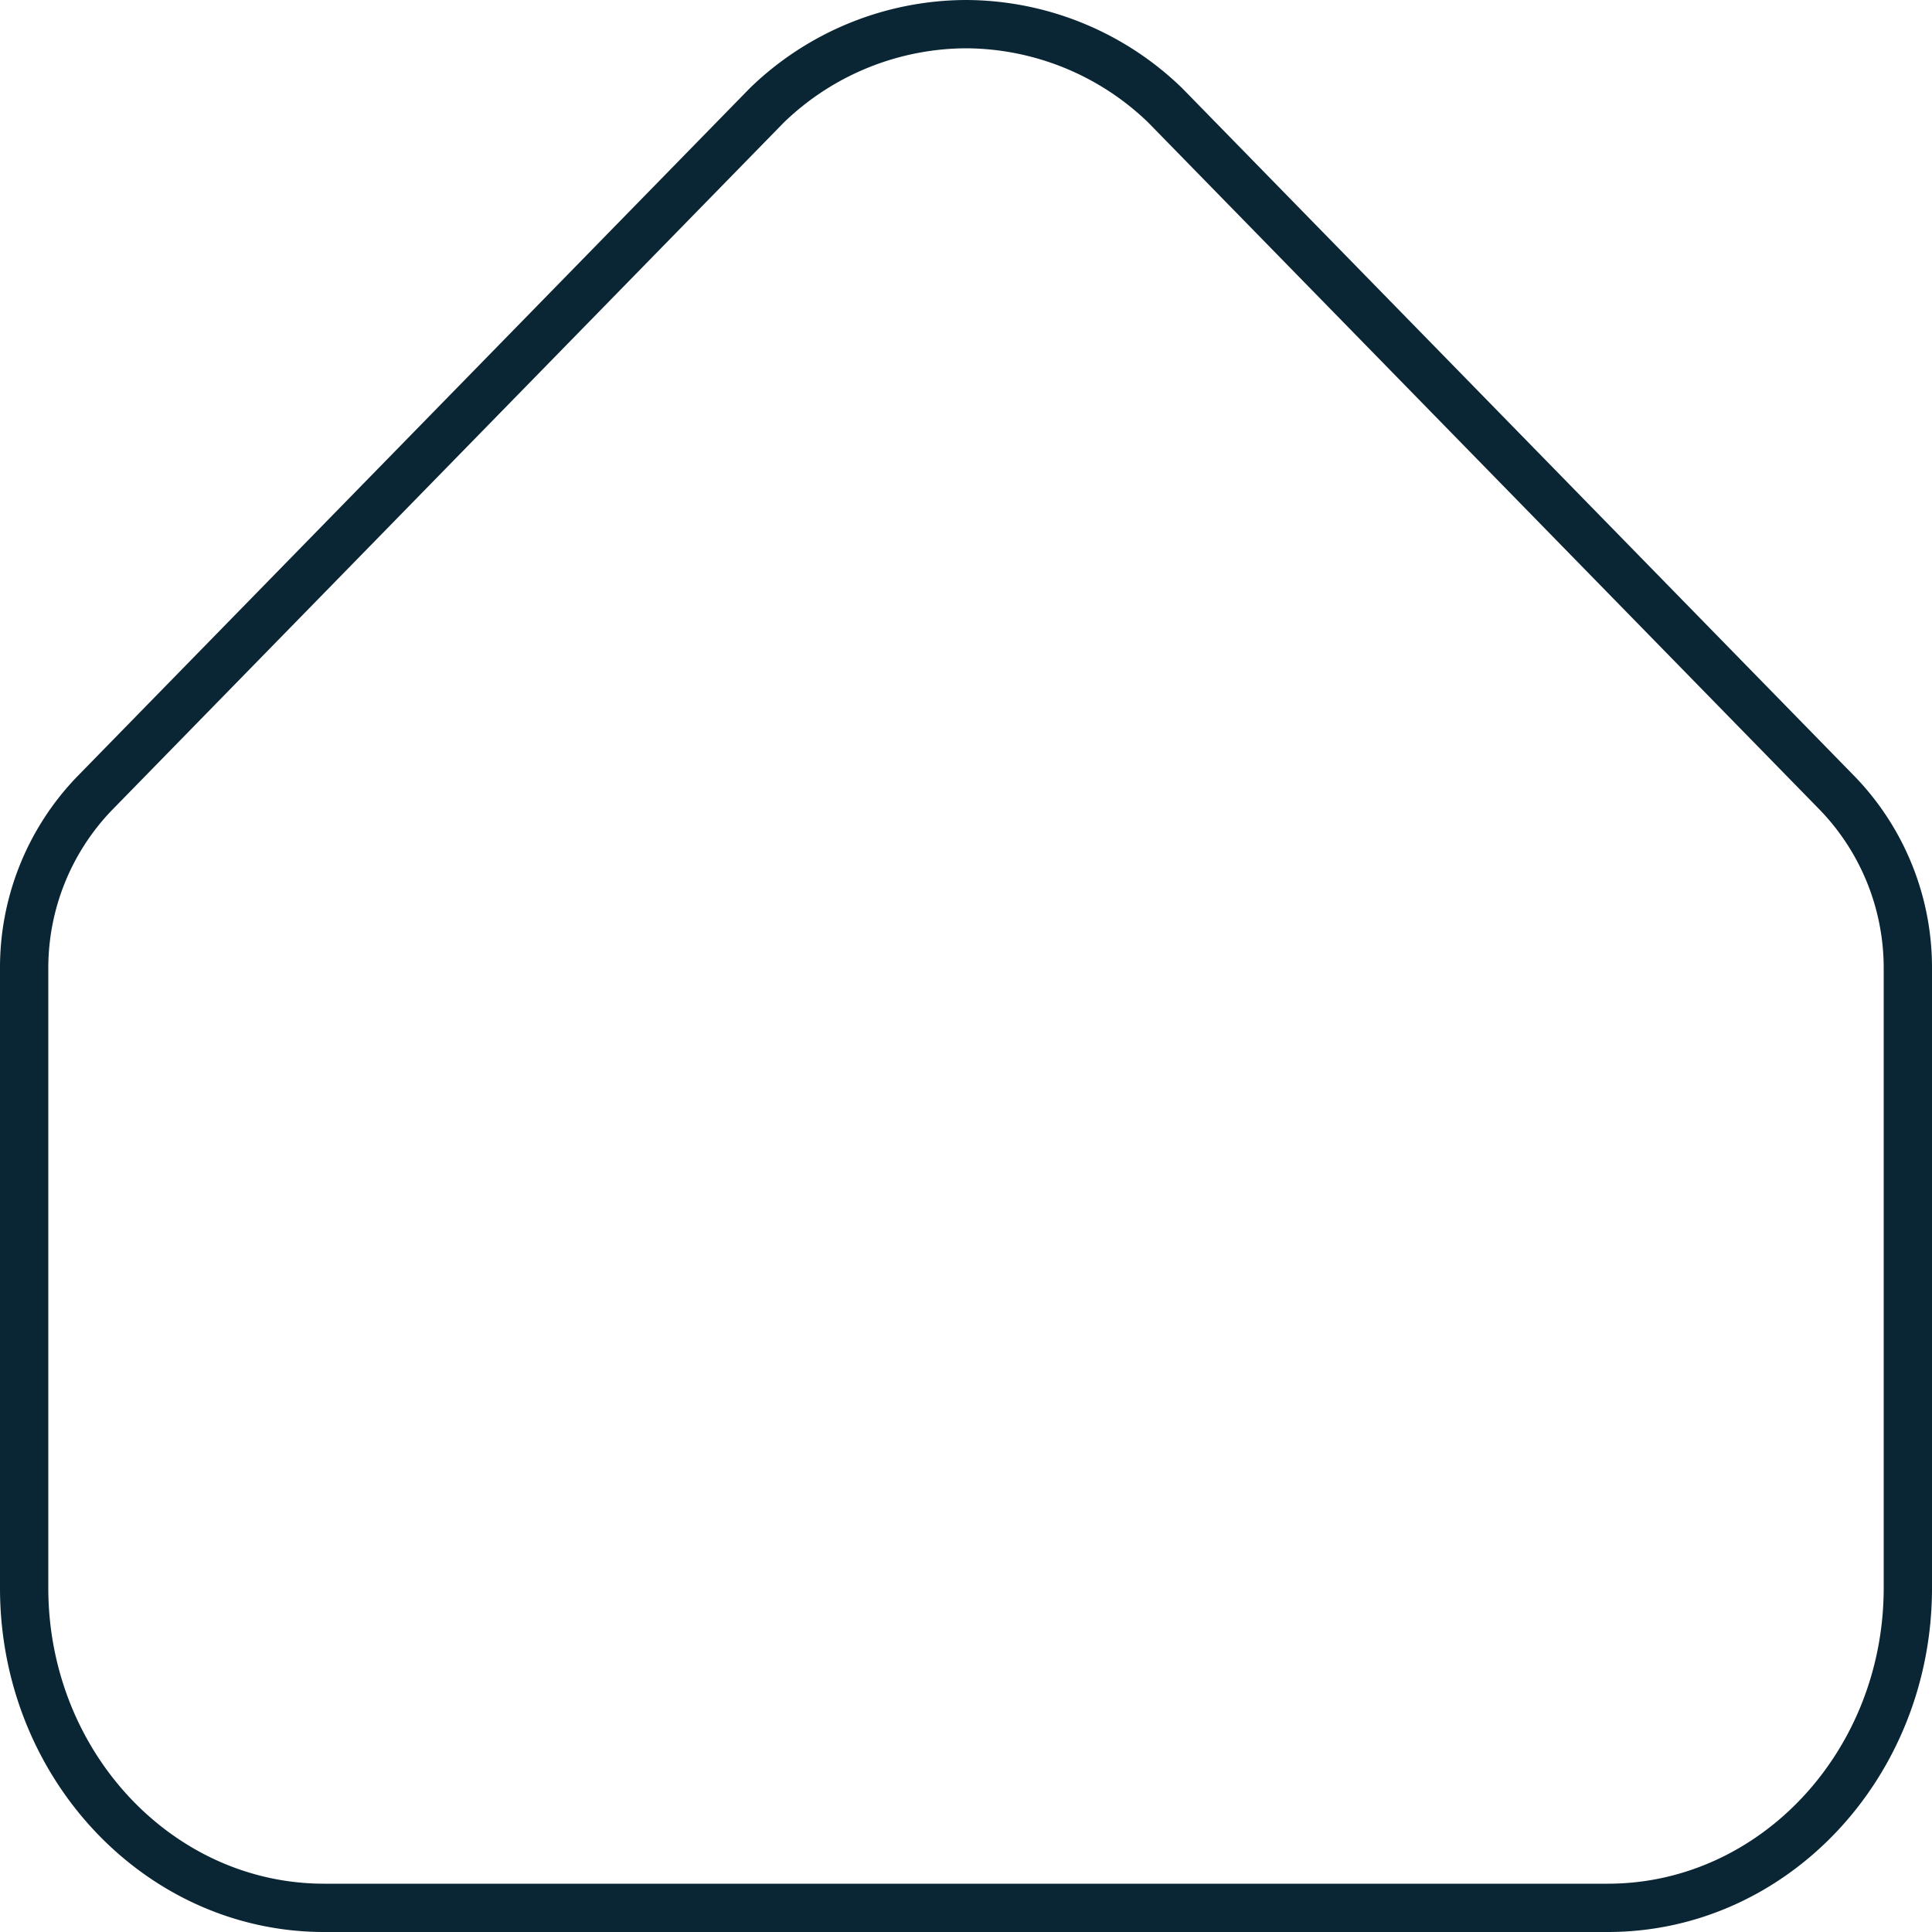 <svg xmlns="http://www.w3.org/2000/svg" width="96" height="96" viewBox="0 0 96 96"><g transform="translate(0 0)"><path d="M48,2.4a13.112,13.112,0,0,1,9.044,3.678l33.418,34.2A11.319,11.319,0,0,1,93.6,48.148V78.906c0,8.1-6.149,14.694-13.708,14.694H16.108C8.549,93.6,2.4,87.008,2.4,78.906V48.148A11.318,11.318,0,0,1,5.538,40.28l33.418-34.2A13.112,13.112,0,0,1,48,2.4M48,0A15.49,15.49,0,0,0,37.27,4.37L3.821,38.6A13.67,13.67,0,0,0,0,48.148V78.906C0,88.346,7.212,96,16.108,96H79.892C88.788,96,96,88.346,96,78.906V48.148A13.67,13.67,0,0,0,92.179,38.6L58.73,4.37A15.49,15.49,0,0,0,48,0" transform="translate(0 0)" fill="#0a2533"/></g></svg>
